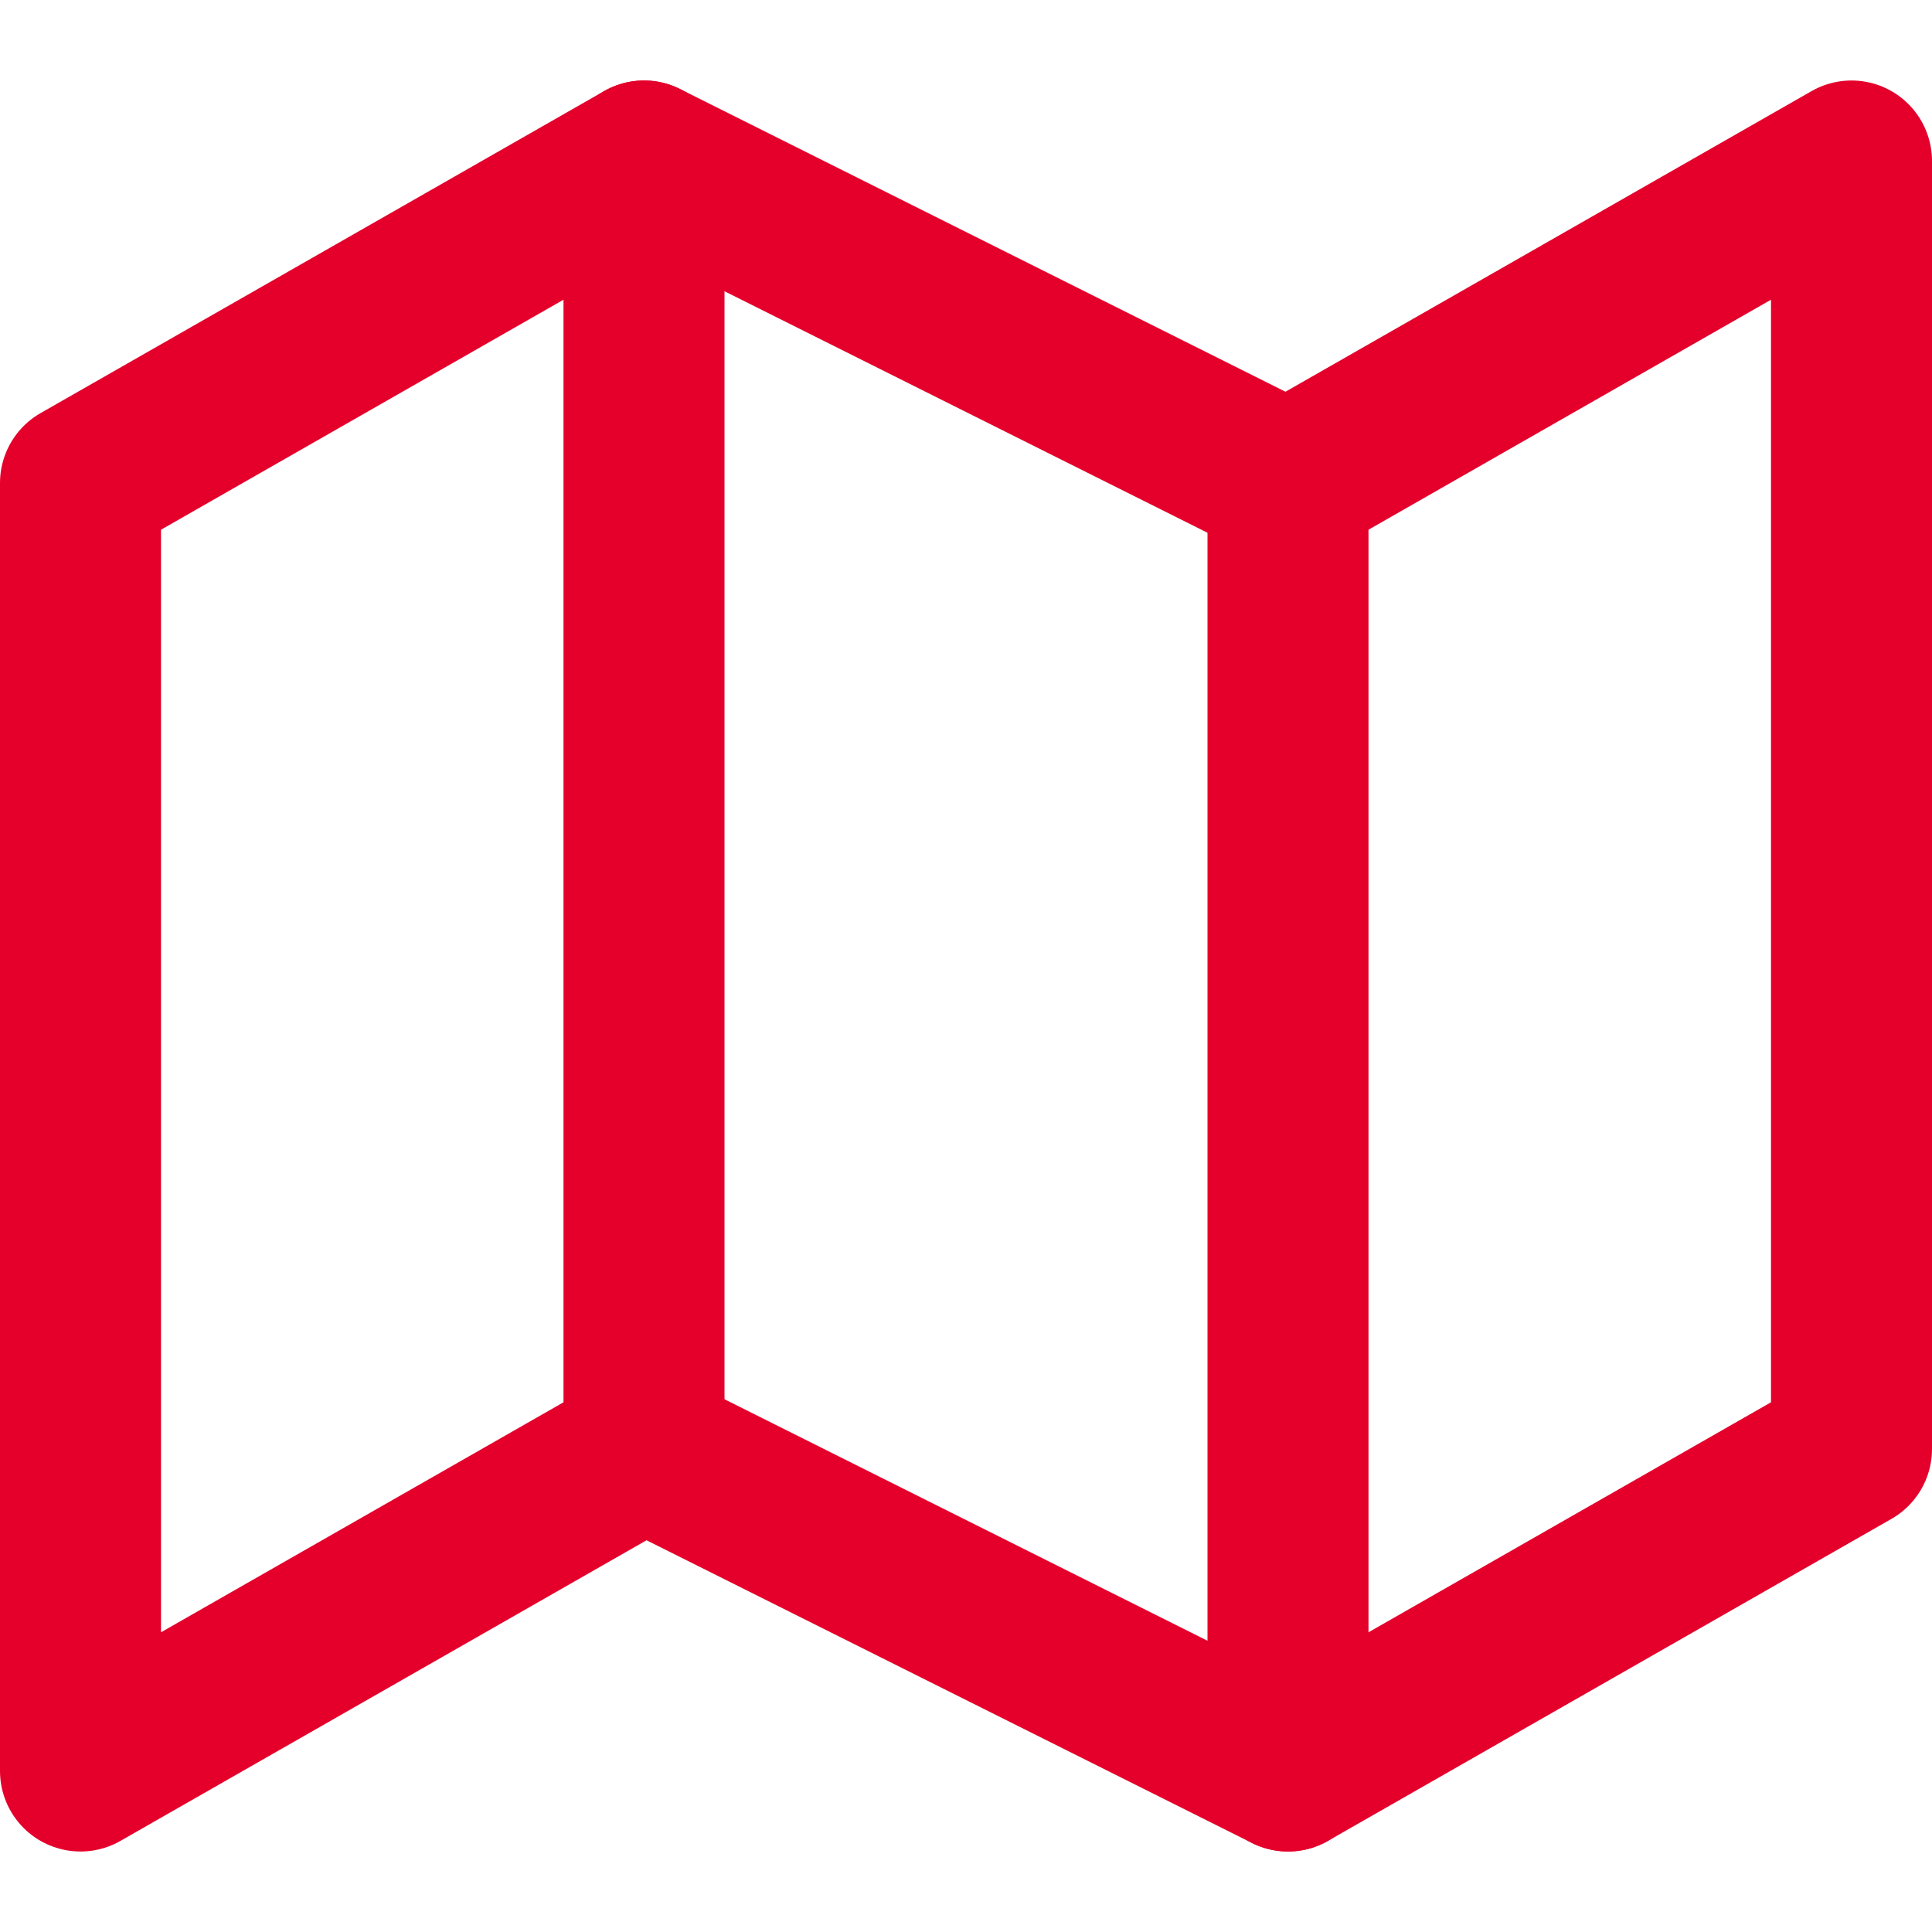 <svg width="24" height="24" viewBox="0 0 24 24" fill="none" xmlns="http://www.w3.org/2000/svg">
<path d="M1 6V22L8 18L16 22L23 18V2L16 6L8 2L1 6Z" stroke="#E4002B" stroke-width="2" stroke-linecap="round" stroke-linejoin="round"/>
<path d="M8 2V18" stroke="#E4002B" stroke-width="2" stroke-linecap="round" stroke-linejoin="round"/>
<path d="M16 6V22" stroke="#E4002B" stroke-width="2" stroke-linecap="round" stroke-linejoin="round"/>
</svg>
